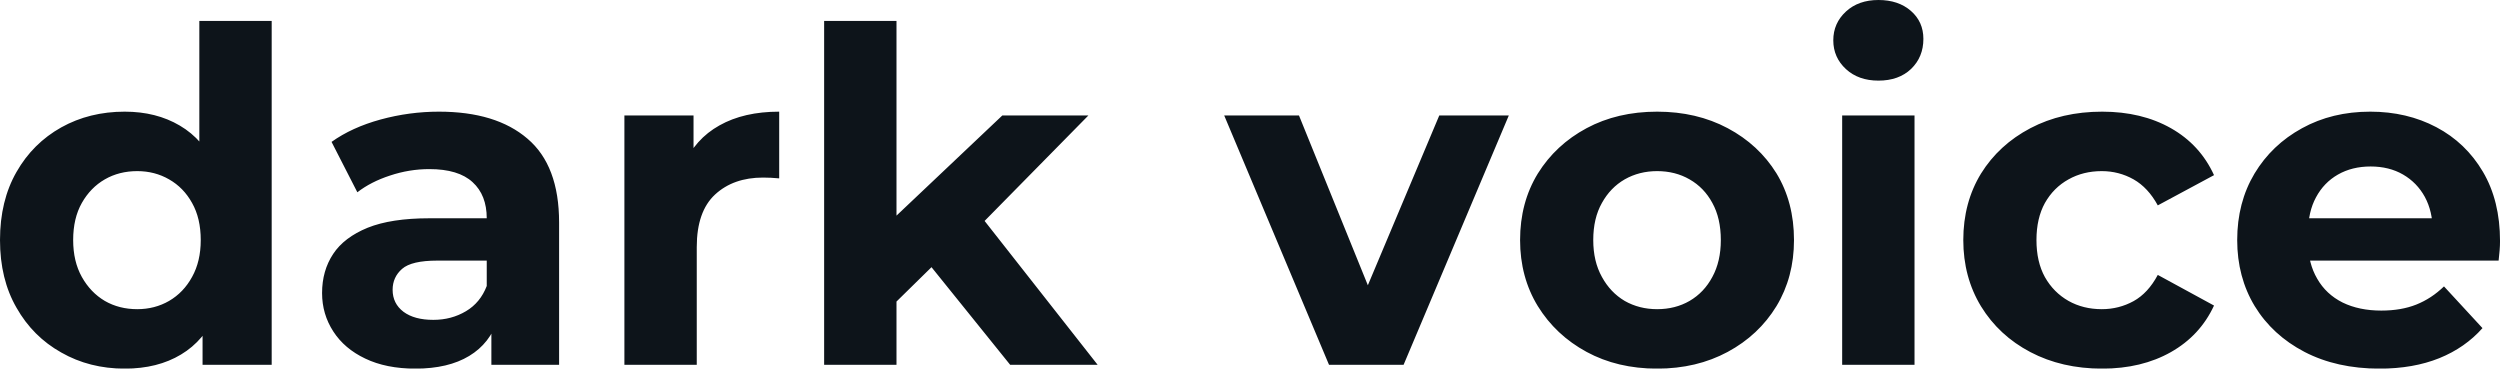 <svg fill="#0d141a" viewBox="0 0 124.039 18.285" height="100%" width="100%" xmlns="http://www.w3.org/2000/svg"><path preserveAspectRatio="none" d="M6.19 18.29L6.19 18.29Q4.44 18.29 3.04 17.49Q1.63 16.70 0.82 15.27Q0 13.85 0 11.91L0 11.91Q0 9.96 0.82 8.53Q1.63 7.11 3.04 6.32Q4.44 5.54 6.19 5.54L6.19 5.54Q7.75 5.54 8.92 6.23Q10.10 6.92 10.74 8.33Q11.38 9.73 11.38 11.91L11.38 11.91Q11.38 14.08 10.76 15.49Q10.14 16.90 8.98 17.59Q7.82 18.29 6.19 18.29ZM6.81 15.34L6.81 15.34Q7.68 15.34 8.39 14.93Q9.11 14.51 9.53 13.74Q9.96 12.97 9.96 11.91L9.96 11.91Q9.96 10.83 9.53 10.07Q9.11 9.31 8.39 8.90Q7.68 8.49 6.81 8.49L6.81 8.49Q5.91 8.49 5.20 8.90Q4.49 9.31 4.06 10.07Q3.63 10.83 3.63 11.91L3.63 11.91Q3.63 12.97 4.06 13.74Q4.49 14.51 5.20 14.93Q5.91 15.34 6.81 15.34ZM13.48 18.10L10.05 18.10L10.05 15.57L10.12 11.89L9.89 8.23L9.89 1.04L13.48 1.04L13.48 18.10ZM27.74 18.10L24.38 18.10L24.38 15.69L24.15 15.16L24.15 10.83Q24.15 9.68 23.45 9.04Q22.75 8.39 21.30 8.39L21.30 8.39Q20.31 8.39 19.35 8.71Q18.40 9.02 17.73 9.54L17.73 9.54L16.45 7.04Q17.46 6.32 18.88 5.93Q20.31 5.54 21.78 5.54L21.78 5.54Q24.61 5.54 26.17 6.88Q27.74 8.21 27.74 11.04L27.74 11.04L27.74 18.10ZM20.61 18.29L20.61 18.29Q19.16 18.29 18.12 17.79Q17.09 17.30 16.54 16.45Q15.98 15.59 15.98 14.54L15.98 14.54Q15.98 13.43 16.53 12.60Q17.07 11.78 18.24 11.30Q19.41 10.83 21.30 10.83L21.30 10.83L24.59 10.83L24.59 12.93L21.69 12.93Q20.42 12.93 19.95 13.34Q19.48 13.75 19.48 14.38L19.48 14.38Q19.48 15.06 20.02 15.47Q20.56 15.87 21.50 15.87L21.50 15.87Q22.40 15.87 23.12 15.44Q23.83 15.02 24.15 14.19L24.15 14.19L24.70 15.85Q24.31 17.04 23.28 17.66Q22.24 18.29 20.61 18.29ZM34.57 18.10L30.98 18.10L30.98 5.73L34.41 5.73L34.41 9.22L33.92 8.21Q34.48 6.90 35.70 6.22Q36.91 5.54 38.66 5.54L38.66 5.54L38.66 8.85Q38.43 8.83 38.25 8.82Q38.06 8.81 37.86 8.81L37.86 8.81Q36.39 8.81 35.48 9.65Q34.57 10.49 34.57 12.26L34.57 12.26L34.57 18.10ZM46.60 12.88L43.86 15.57L43.95 11.20L49.73 5.73L54.00 5.73L48.46 11.36L46.60 12.88ZM44.48 18.10L40.89 18.10L40.89 1.04L44.48 1.04L44.48 18.10ZM54.46 18.10L50.12 18.10L45.93 12.90L48.19 10.12L54.46 18.10ZM69.64 18.10L65.94 18.10L60.74 5.73L64.45 5.73L68.77 16.38L66.93 16.38L71.41 5.73L74.86 5.73L69.64 18.10ZM82.22 18.29L82.22 18.29Q80.25 18.29 78.72 17.46Q77.19 16.63 76.30 15.19Q75.42 13.75 75.42 11.91L75.42 11.91Q75.42 10.05 76.30 8.61Q77.19 7.18 78.72 6.36Q80.25 5.54 82.22 5.54L82.22 5.54Q84.18 5.54 85.72 6.36Q87.26 7.18 88.14 8.60Q89.01 10.03 89.01 11.91L89.01 11.91Q89.01 13.75 88.14 15.19Q87.26 16.63 85.72 17.46Q84.18 18.29 82.22 18.29ZM82.22 15.34L82.22 15.34Q83.12 15.34 83.83 14.93Q84.55 14.51 84.96 13.74Q85.38 12.97 85.38 11.91L85.38 11.91Q85.38 10.83 84.96 10.07Q84.55 9.31 83.83 8.90Q83.12 8.49 82.22 8.49L82.22 8.49Q81.33 8.49 80.61 8.90Q79.90 9.31 79.48 10.07Q79.05 10.83 79.05 11.91L79.05 11.91Q79.05 12.97 79.48 13.74Q79.90 14.51 80.61 14.93Q81.33 15.34 82.22 15.34ZM94.99 18.10L91.40 18.10L91.40 5.73L94.99 5.73L94.99 18.10ZM93.20 4.00L93.20 4.00Q92.21 4.00 91.59 3.43Q90.96 2.85 90.96 2.00L90.96 2.00Q90.96 1.15 91.59 0.57Q92.21 0 93.20 0L93.20 0Q94.19 0 94.81 0.54Q95.43 1.08 95.43 1.93L95.43 1.93Q95.43 2.83 94.82 3.42Q94.21 4.00 93.20 4.00ZM104.30 18.29L104.30 18.29Q102.30 18.29 100.74 17.47Q99.18 16.65 98.29 15.20Q97.41 13.75 97.41 11.91L97.41 11.91Q97.41 10.05 98.29 8.61Q99.18 7.18 100.74 6.36Q102.30 5.54 104.30 5.54L104.30 5.54Q106.26 5.54 107.71 6.36Q109.16 7.18 109.85 8.69L109.85 8.69L107.06 10.19Q106.58 9.31 105.86 8.90Q105.13 8.49 104.28 8.49L104.28 8.49Q103.36 8.49 102.63 8.90Q101.89 9.31 101.46 10.07Q101.04 10.83 101.04 11.91L101.04 11.91Q101.04 12.99 101.46 13.75Q101.89 14.51 102.63 14.93Q103.36 15.34 104.28 15.34L104.28 15.34Q105.13 15.34 105.86 14.94Q106.58 14.54 107.06 13.64L107.06 13.64L109.85 15.16Q109.16 16.65 107.71 17.47Q106.26 18.29 104.30 18.29ZM118.06 18.29L118.06 18.29Q115.94 18.29 114.34 17.46Q112.75 16.63 111.87 15.19Q111.00 13.75 111.00 11.91L111.00 11.91Q111.00 10.05 111.86 8.61Q112.72 7.18 114.22 6.36Q115.71 5.54 117.60 5.54L117.60 5.54Q119.42 5.54 120.88 6.31Q122.34 7.08 123.19 8.52Q124.04 9.96 124.04 11.96L124.04 11.96Q124.04 12.17 124.02 12.43Q123.99 12.70 123.97 12.93L123.97 12.93L113.92 12.93L113.92 10.83L122.08 10.83L120.70 11.45Q120.70 10.49 120.31 9.77Q119.92 9.06 119.23 8.66Q118.54 8.26 117.62 8.26L117.62 8.26Q116.70 8.26 116.00 8.66Q115.30 9.06 114.91 9.79Q114.52 10.51 114.52 11.50L114.52 11.50L114.52 12.05Q114.52 13.06 114.97 13.83Q115.41 14.60 116.23 15.01Q117.05 15.41 118.15 15.41L118.15 15.41Q119.14 15.41 119.89 15.11Q120.64 14.81 121.26 14.21L121.26 14.21L123.17 16.28Q122.31 17.25 121.03 17.77Q119.74 18.29 118.06 18.29Z"></path></svg>
